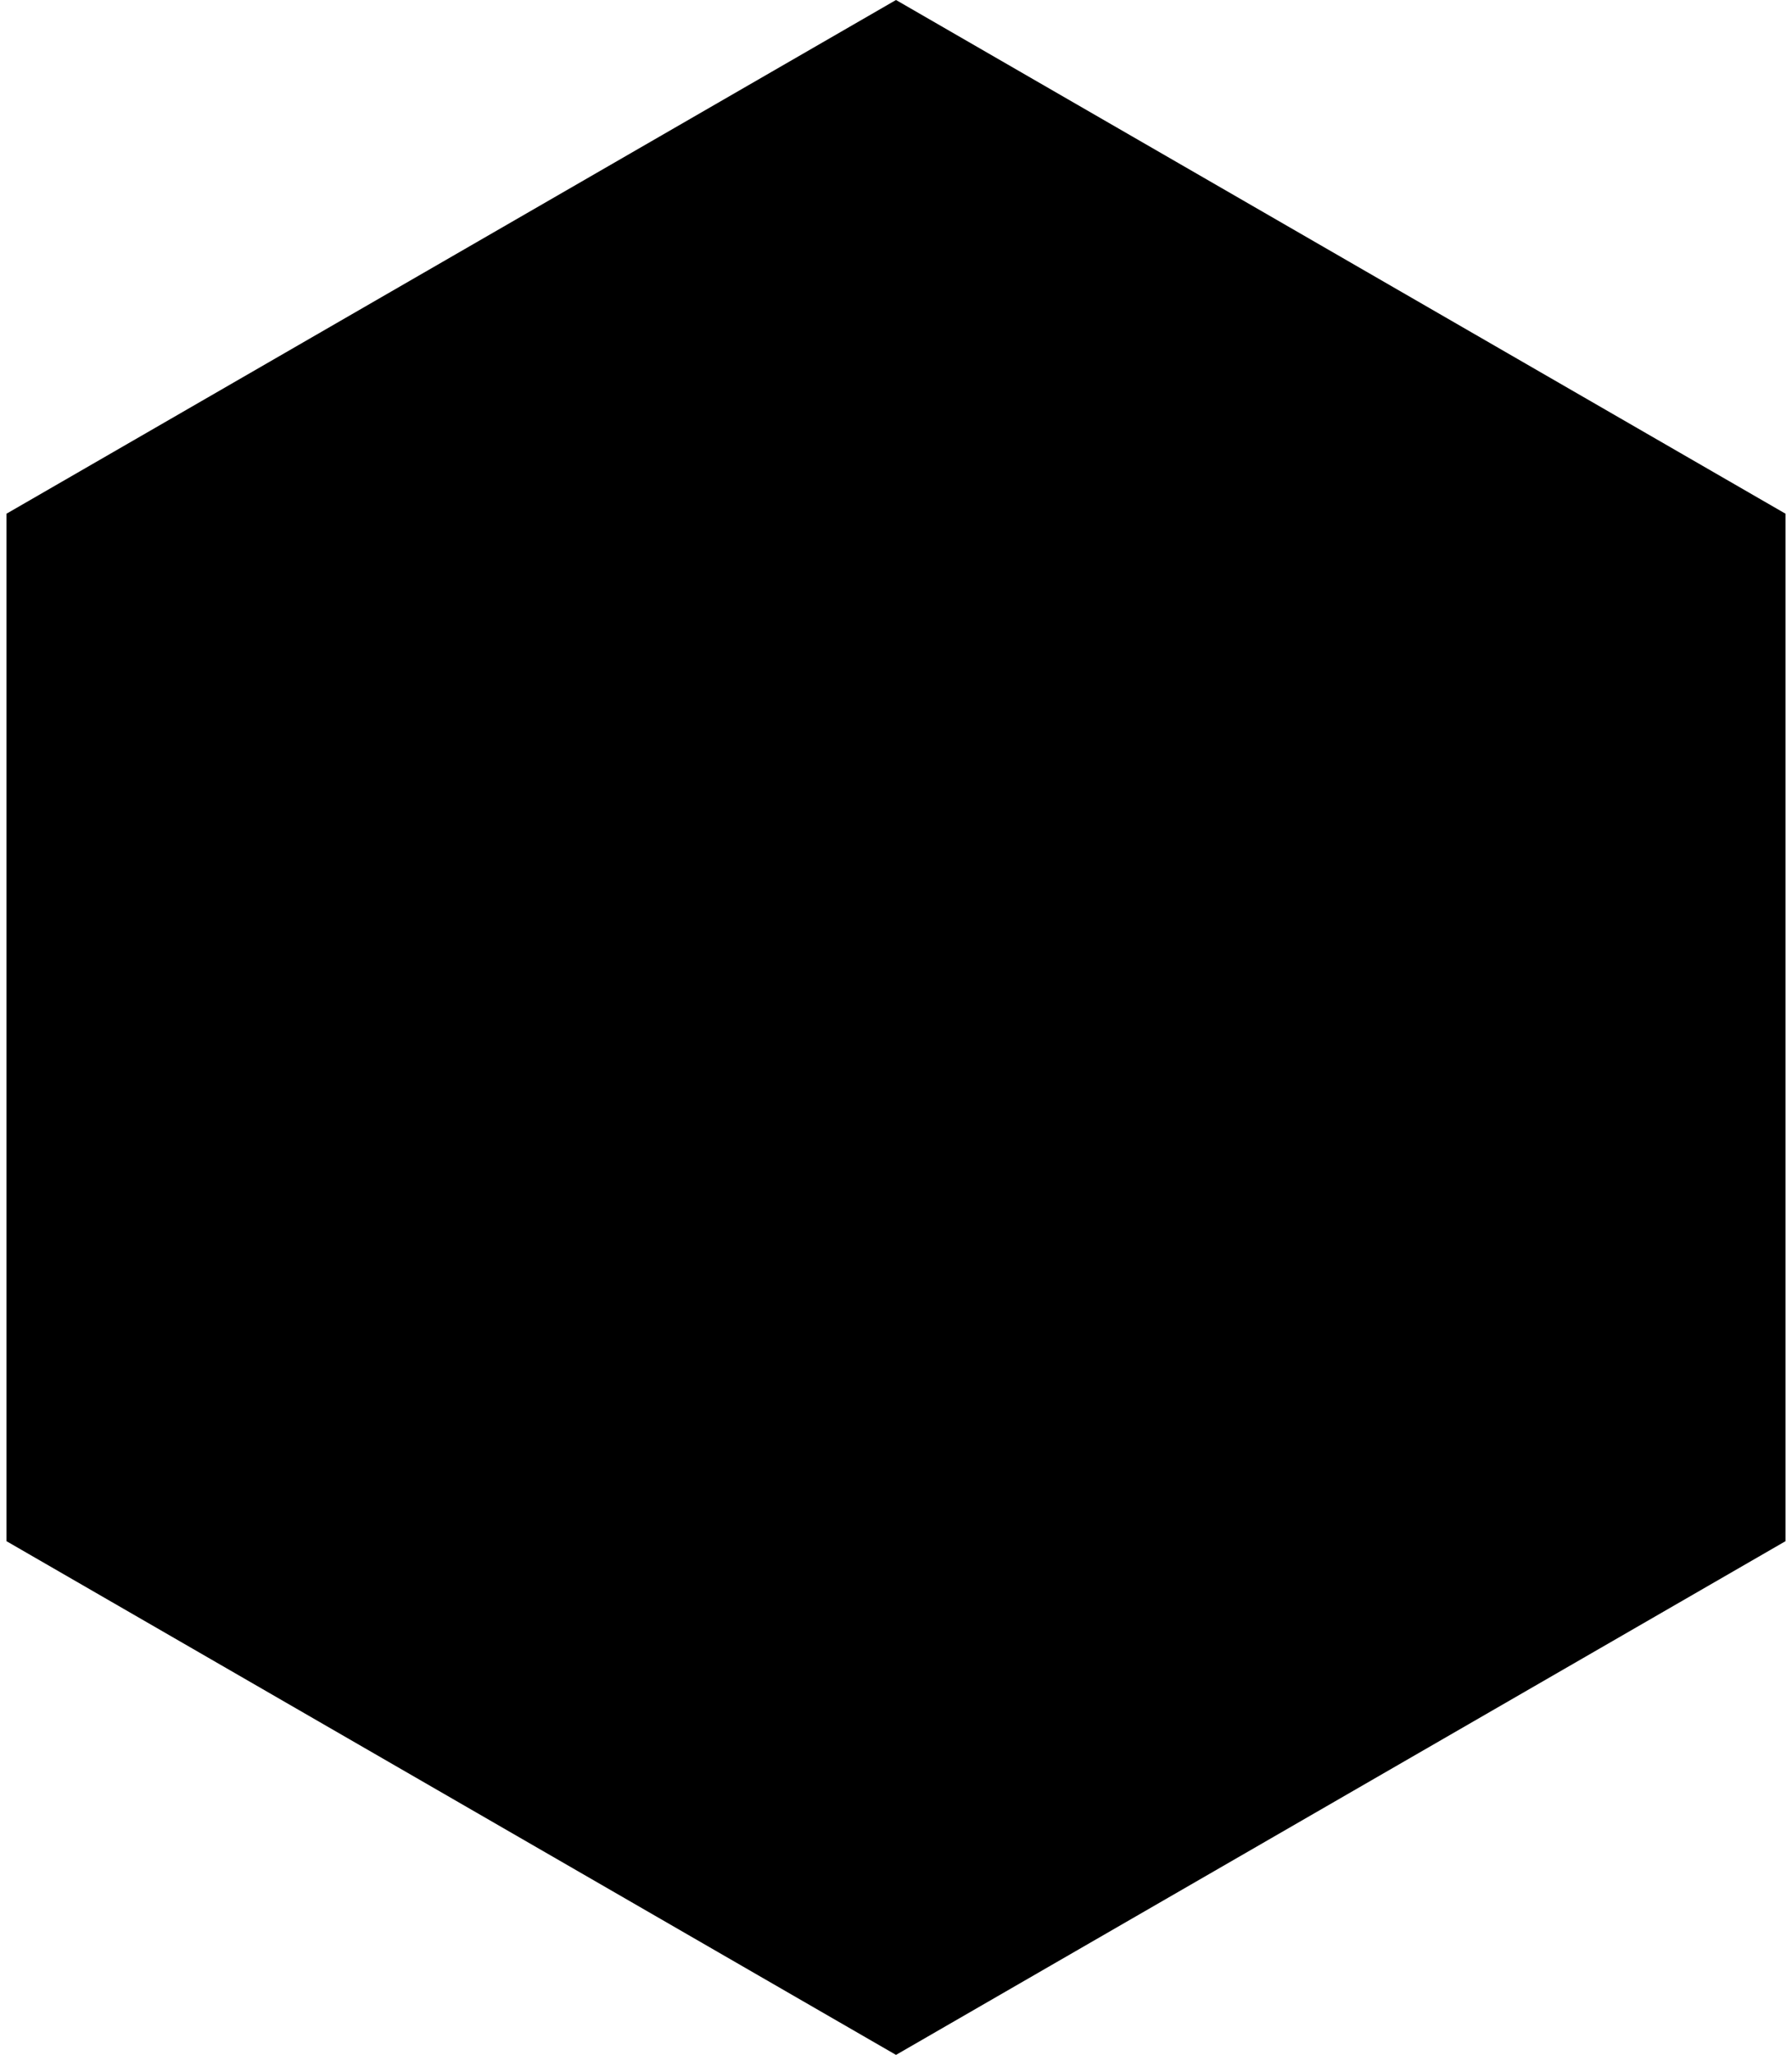<?xml version="1.0" encoding="UTF-8"?> <svg xmlns="http://www.w3.org/2000/svg" width="41" height="47" viewBox="0 0 41 47" fill="none"><path d="M20.5 0L40.852 11.75V35.25L20.5 47L0.148 35.25V11.75L20.5 0Z" fill="black"></path></svg> 